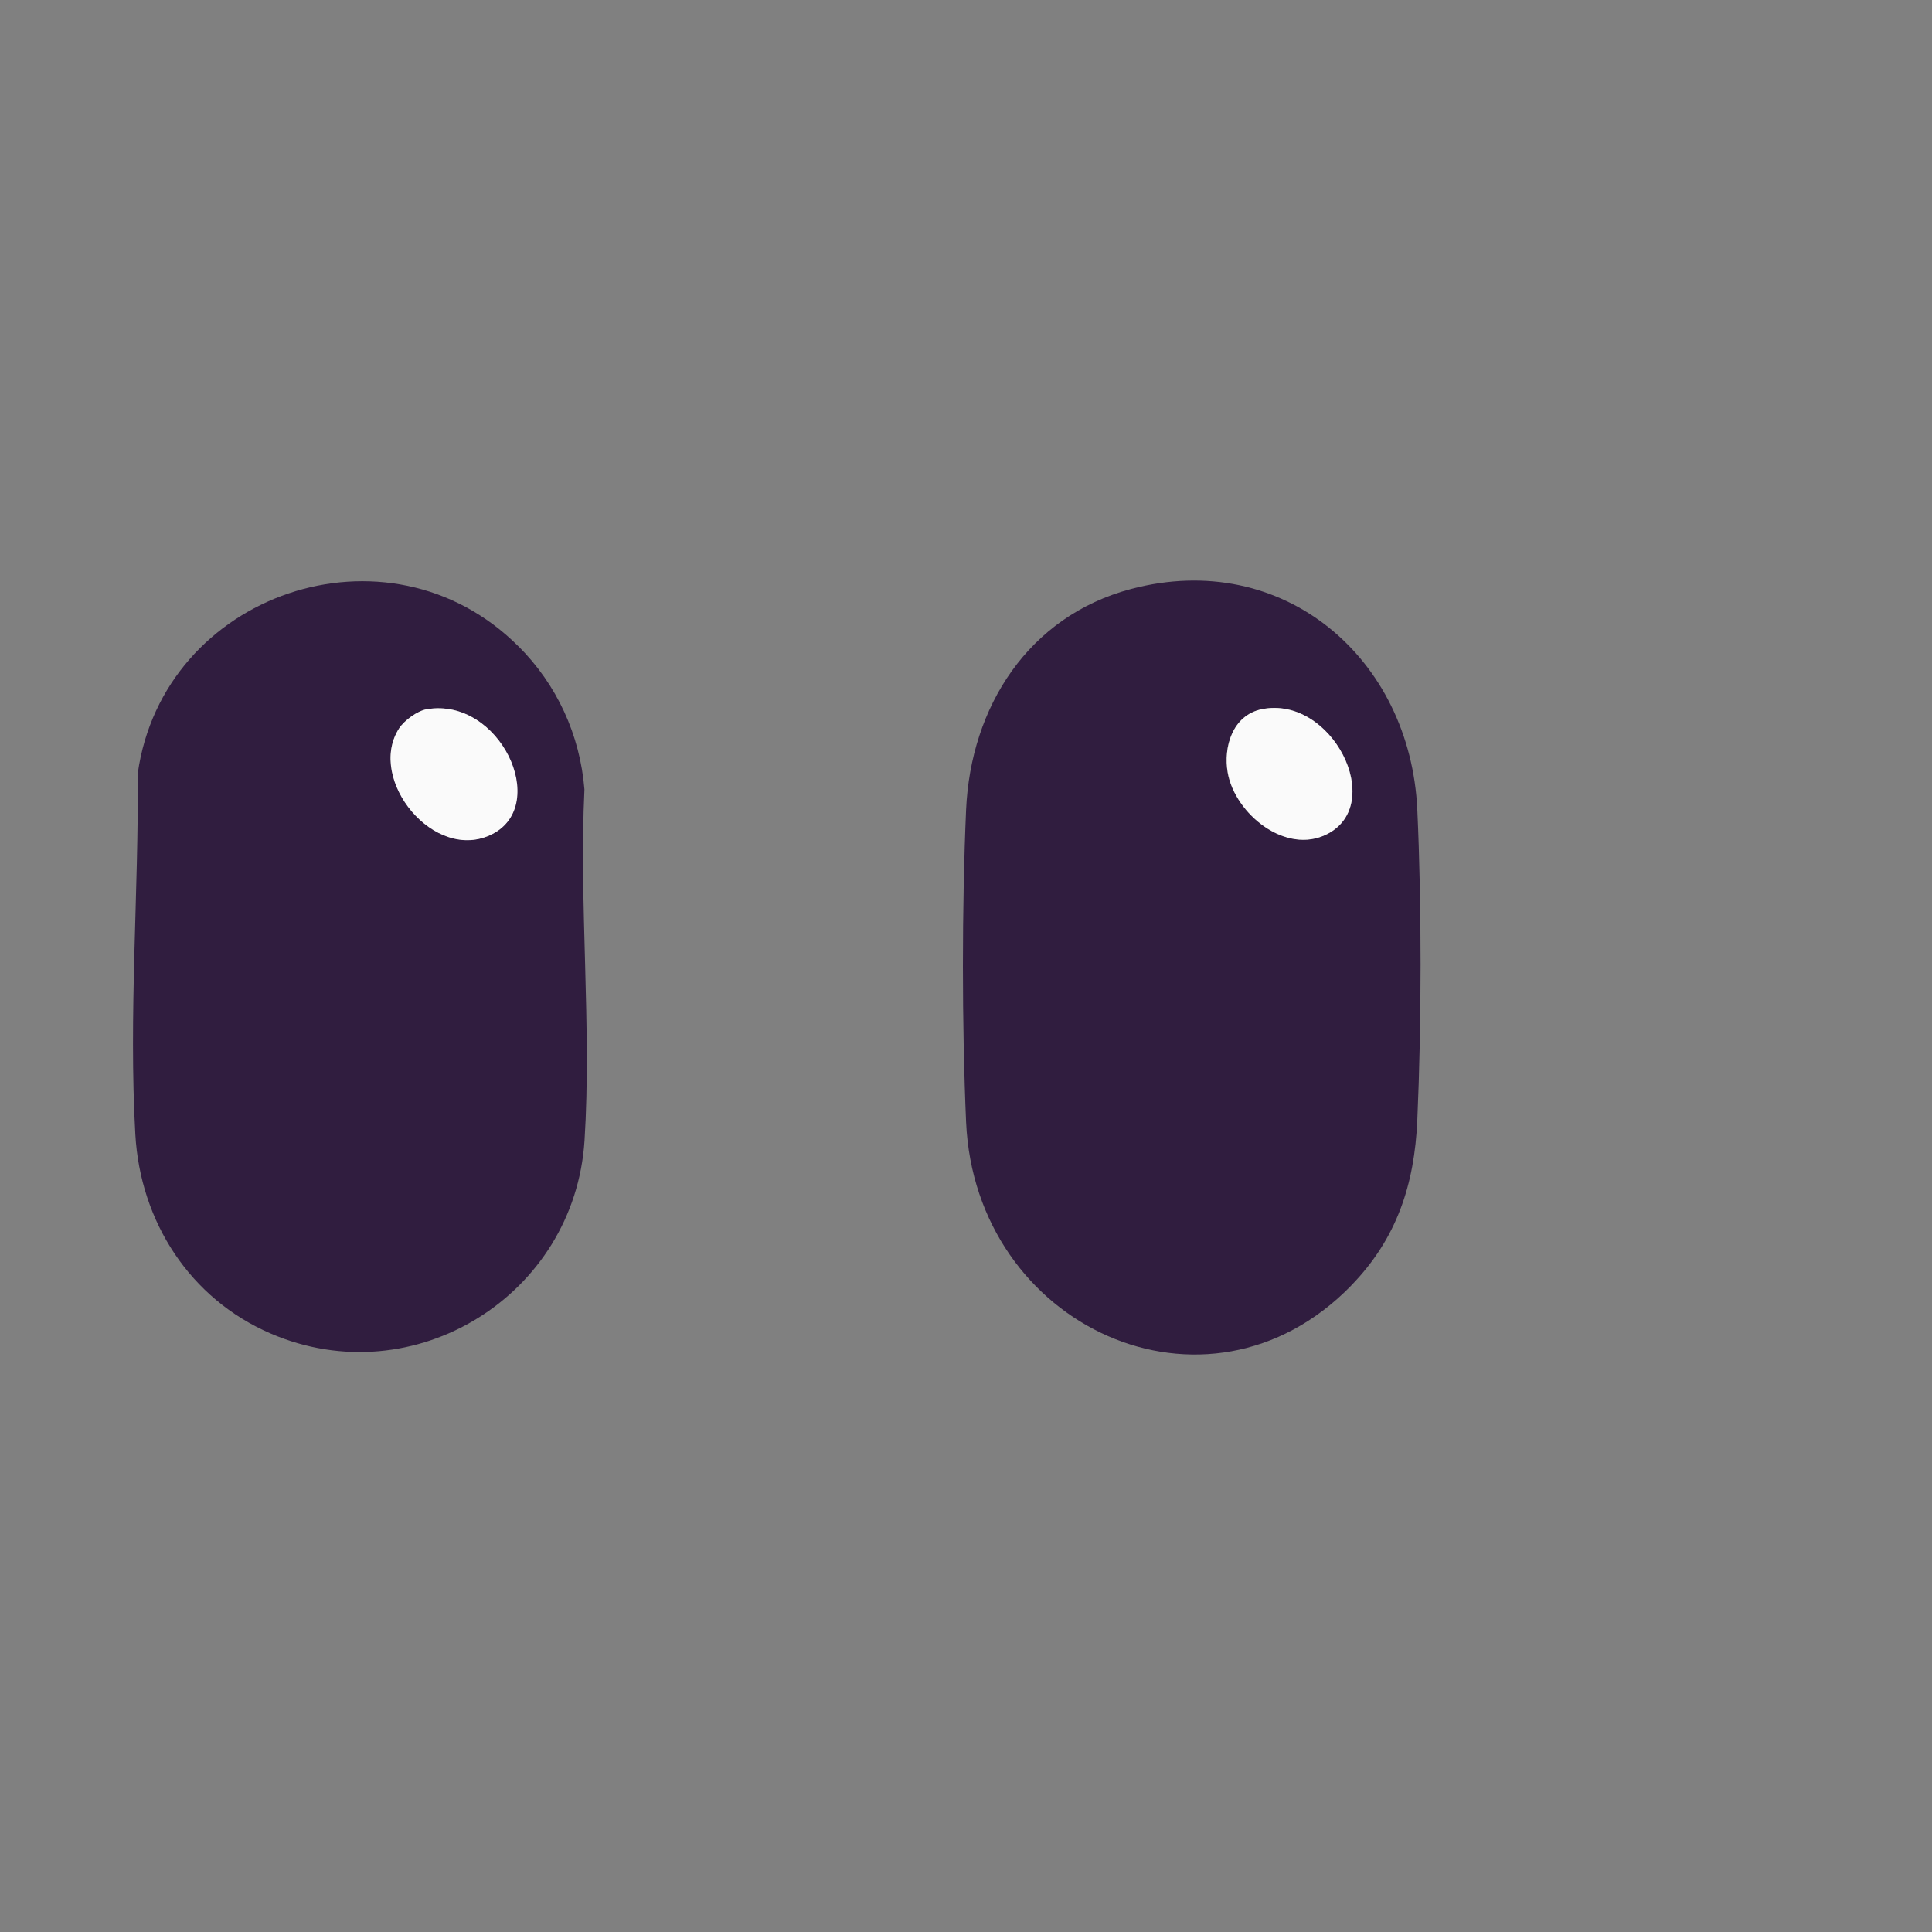 <?xml version="1.0" encoding="UTF-8"?>
<svg id="Layer_2" data-name="Layer 2" xmlns="http://www.w3.org/2000/svg" viewBox="0 0 200 200">
  <rect x="0" y="0" width="200" height="200" fill="#808080" stroke="none"/>
  <defs>
    <style>
      .cls-1 {
        fill: none;
      }

      .cls-2 {
        fill: #301d3f;
      }

      .cls-3 {
        fill: #fafafa;
      }
    </style>
  </defs>
  <g id="Layer_1-2" data-name="Layer 1">
    <g>
      <rect class="cls-1" width="200" height="200"/>
      <g>
        <g>
          <path class="cls-1" d="M199.75,74.1c-3.36-50.25-63.15-72.59-98.47-35.27-.32.33-.91,1.44-1.34,1.36-11.1-12.87-27.19-20.37-44.34-19.99C26.09,20.86,1.65,44.59.28,74.1c-.83,17.96.47,36.71.22,54.72,3.39,33.55,35.27,56.89,68.49,49.68,12.04-2.61,22.94-9.46,30.94-18.72.43-.08,1.02,1.03,1.34,1.36,34.93,36.9,96.14,15.14,98.47-35.27.79-17.03-.62-34.67,0-51.77ZM193.2,123.76c-.78,20.86-12.62,38.84-32.34,46.14-22.79,8.44-48.73-.44-60.85-21.55-5.97,9.95-15,17.84-25.99,21.76-31.4,11.18-64.18-10.07-66.99-42.98.74-17.88-.94-36.51,0-54.31,1.75-32.97,36.64-53.99,67.2-42.76.96.35,1.9.58,2.89,1.02,9.61,4.28,17.43,11.6,22.89,20.53,12.02-21.02,38.2-29.92,60.85-21.55,19.11,7.07,31.97,25.51,32.34,45.93-.47,15.82.59,31.98,0,47.76Z"/>
          <path class="cls-1" d="M179.47,59.53v81.14c-1.18,12.13-9.4,20.82-18.04,28.44-.28.24-.59.33-.57.81-22.79,8.44-48.73-.44-60.85-21.55-3.64-6.34-5.72-13.77-6.55-21.02.79-17.83-1.06-36.58-.01-54.3.4-6.78,3.19-15.54,6.56-21.43,12.02-21.02,38.2-29.92,60.85-21.55-.23.26-.65.11-.21.53.9.86,2.3,1.6,3.27,2.43,7.79,6.65,14.56,16.02,15.55,26.49Z"/>
          <path class="cls-1" d="M86.5,143.62c-.42,8-2.21,15.66-7.61,21.75l-4.86,4.75c-31.4,11.18-64.18-10.07-66.99-42.98.74-17.88-.94-36.51,0-54.31,1.75-32.97,36.64-53.99,67.2-42.76l-.41.31c8.13,6.17,10.96,18.05,12.67,27.68v85.56Z"/>
          <path class="cls-1" d="M160.87,169.91c-.02-.48.29-.56.57-.81,8.63-7.62,16.85-16.31,18.04-28.44V59.52c-.99-10.48-7.76-19.84-15.55-26.49-.98-.83-2.38-1.57-3.27-2.43-.43-.42-.02-.27.21-.53,19.11,7.07,31.97,25.51,32.34,45.94-.47,15.82.59,31.97,0,47.76-.78,20.86-12.62,38.84-32.34,46.15Z"/>
          <path class="cls-1" d="M74.24,30.07c.96.35,1.9.58,2.89,1.02,9.61,4.28,17.43,11.6,22.89,20.53-3.37,5.89-6.16,14.65-6.56,21.43-1.05,17.72.81,36.47.01,54.3.83,7.25,2.91,14.68,6.55,21.02-5.97,9.95-14.99,17.84-25.99,21.76l4.87-4.75c5.4-6.09,7.19-13.76,7.61-21.75V58.06c-1.72-9.63-4.55-21.52-12.68-27.68l.41-.31Z"/>
        </g>
        <rect class="cls-1" x="0" y="20.19" width="200" height="159.63"/>
        <path class="cls-2" d="M139.88,133.08c-14.95,15.34-38.93,4.24-39.87-16.92-.44-10.04-.44-22.3,0-32.34.47-10.63,6.44-20.03,17.08-22.85,15.75-4.17,28.91,7.16,29.63,22.85.46,9.94.44,22.18,0,32.13-.29,6.68-2.13,12.29-6.85,17.13ZM130.6,73.42c-3.01.62-3.98,3.91-3.51,6.58.76,4.26,6.02,8.54,10.3,6.34,6.14-3.15.47-14.41-6.8-12.92Z"/>
        <path class="cls-2" d="M53.67,66.9c3.99,3.99,6.37,9.18,6.83,14.82-.57,11.9.76,24.52.01,36.34-1.02,16.01-17.63,26.38-32.48,19.99-8.37-3.6-13.51-11.59-14.02-20.62-.7-12.35.35-25.02.25-37.37,2.62-18.64,25.9-26.66,39.41-13.15ZM44.18,73.42c-.97.16-2.34,1.17-2.87,1.99-3.38,5.28,3.78,13.95,9.66,10.93s.74-14.2-6.79-12.92Z"/>
        <path class="cls-3" d="M130.6,73.42c7.26-1.49,12.93,9.77,6.8,12.92-4.29,2.2-9.54-2.09-10.3-6.34-.48-2.67.5-5.96,3.51-6.58Z"/>
        <path class="cls-3" d="M44.18,73.42c7.54-1.28,12.78,9.85,6.79,12.92s-13.05-5.65-9.66-10.93c.53-.82,1.9-1.83,2.87-1.99Z"/>
      </g>
    </g>
  </g>
</svg>